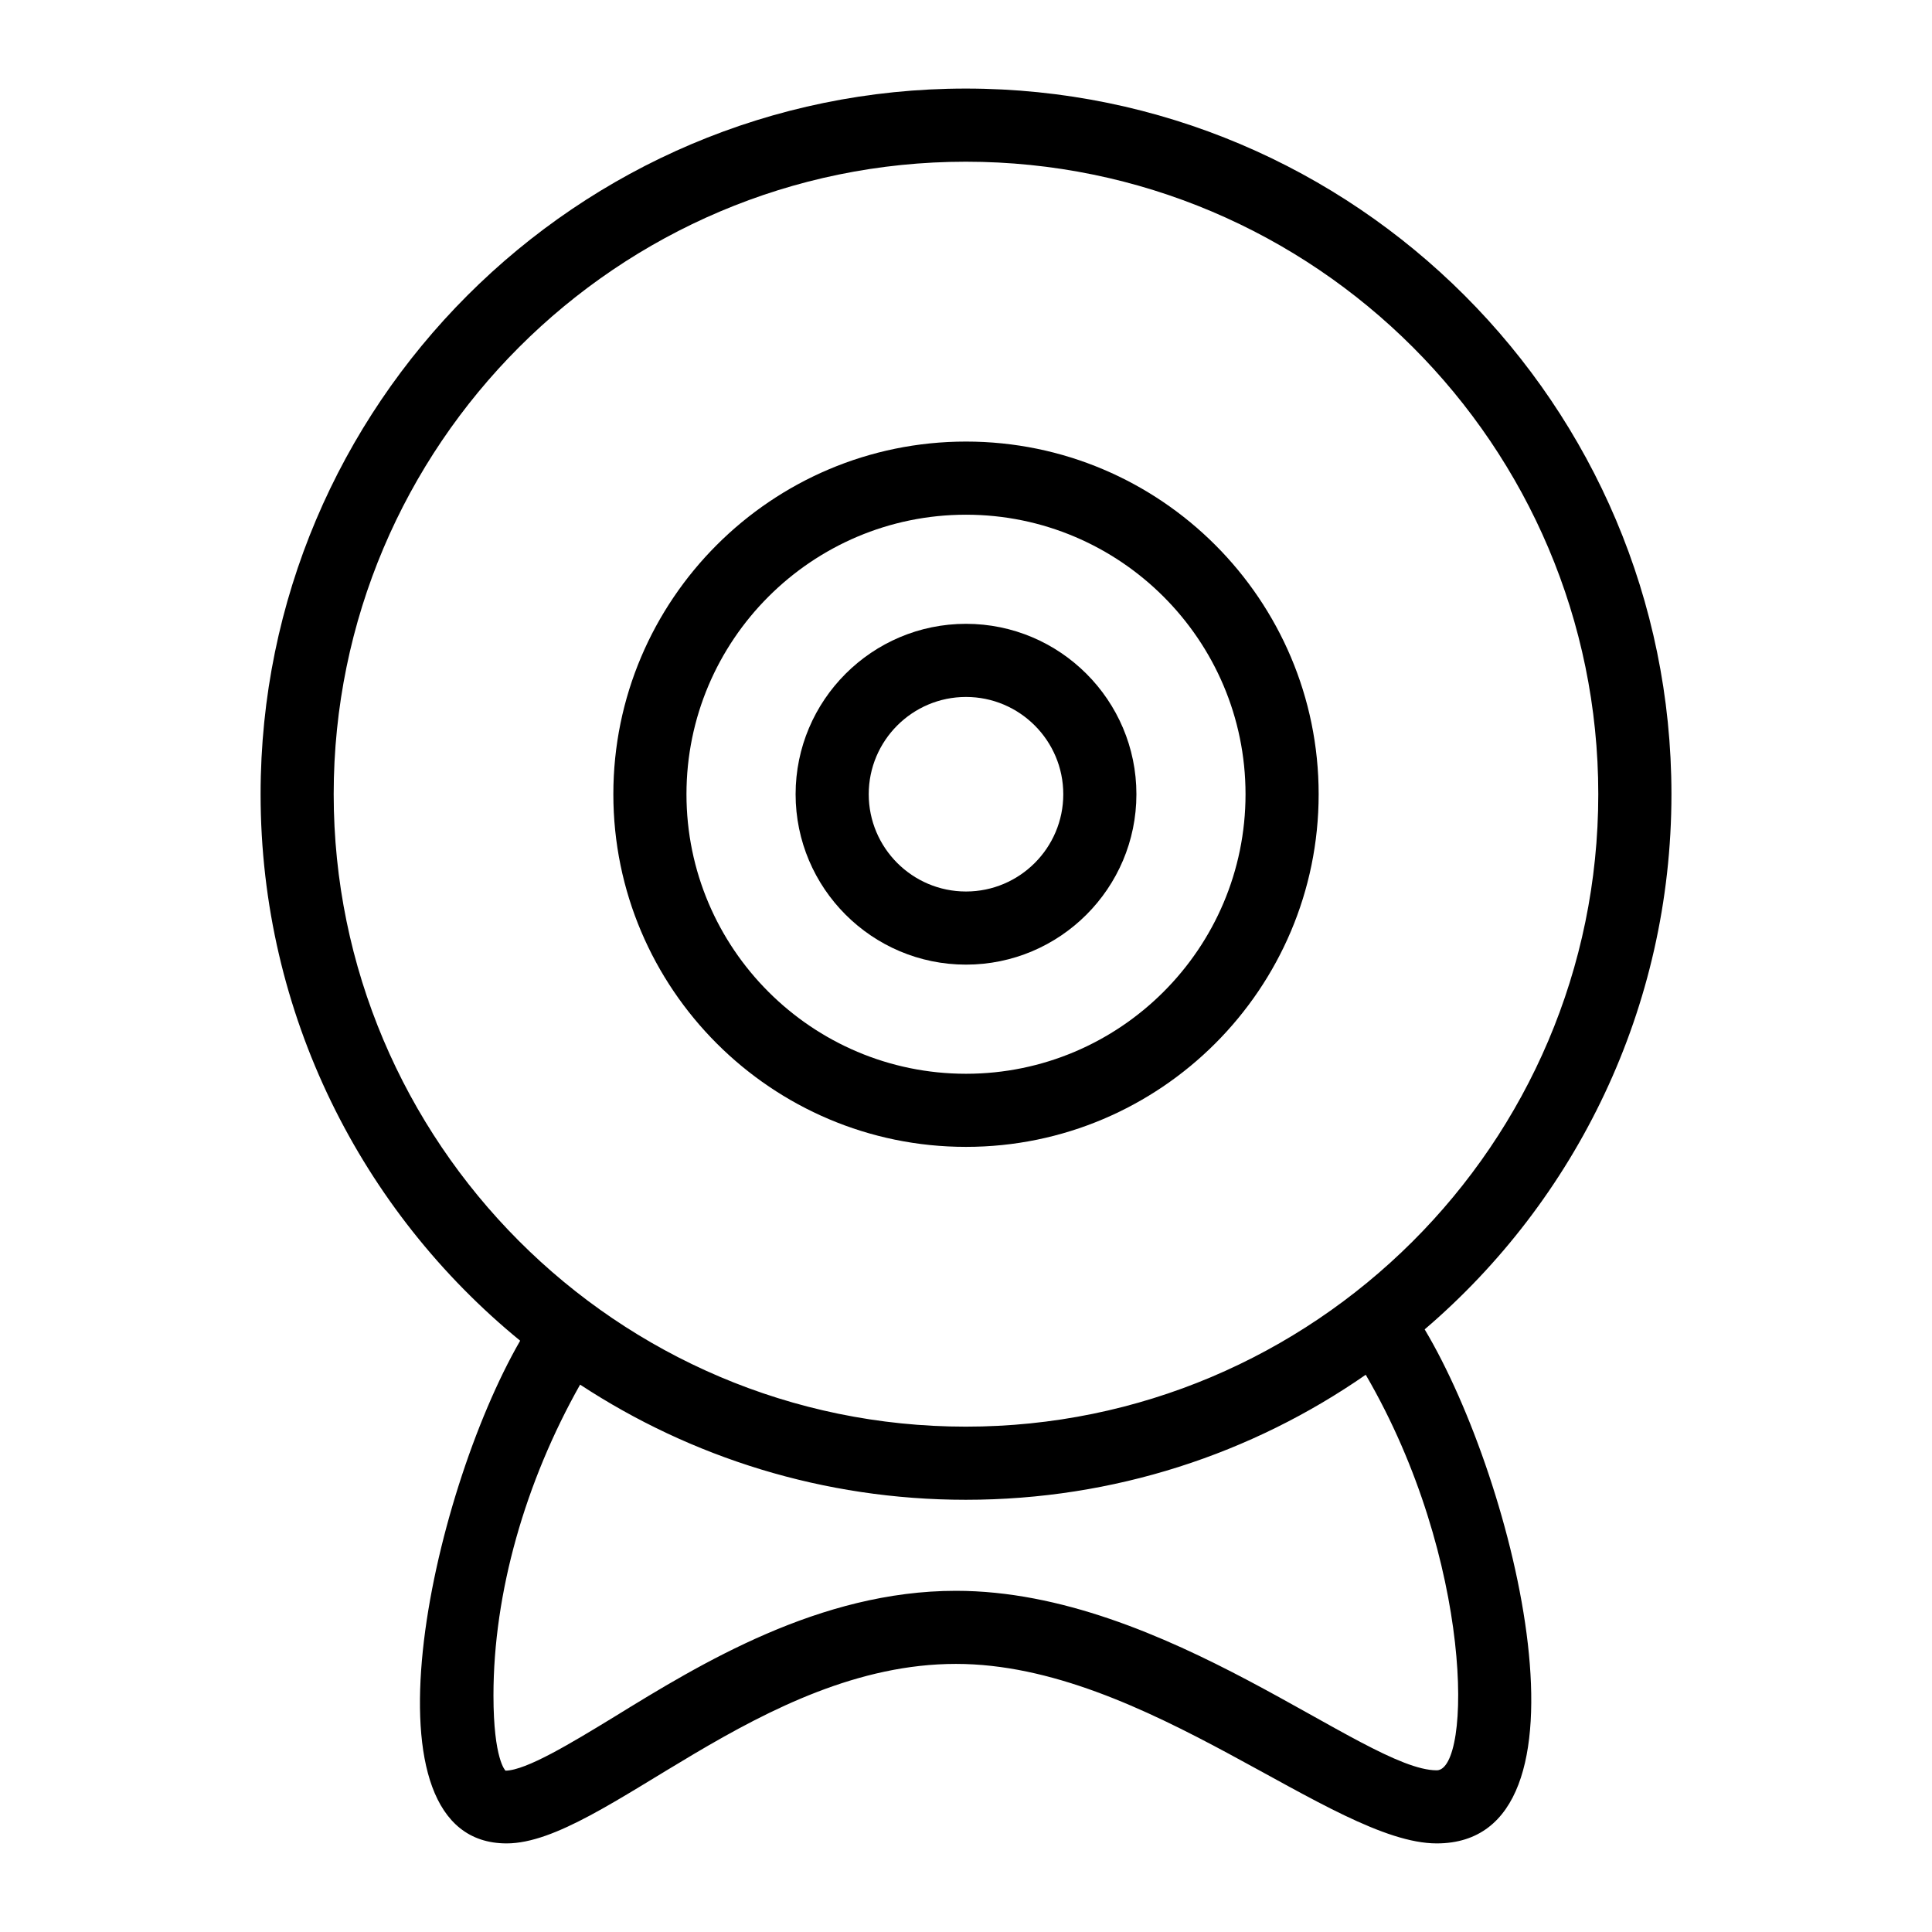 <?xml version="1.0" encoding="UTF-8"?>
<!-- Uploaded to: SVG Repo, www.svgrepo.com, Generator: SVG Repo Mixer Tools -->
<svg fill="#000000" width="800px" height="800px" version="1.1" viewBox="144 144 512 512" xmlns="http://www.w3.org/2000/svg">
 <g>
  <path d="m399.95 167.47c-103.09 0-186.89 83.902-186.89 186.99 0 58.324 26.836 110.55 68.789 144.84-23.887 41.426-43.703 133.22-3.582 133.22 25.59 0 67.473-47.57 119.07-47.57 50.383 0 99.824 47.57 127.41 47.57 44.434 0 21.012-95.699-3.195-136.22 40.016-34.199 65.398-85.164 65.398-141.84-0.004-103.09-83.812-186.99-187-186.99zm124.79 445.68c-19.02 0-71.648-47.57-127.41-47.57-36.137 0-67.625 19.281-90.59 33.426-11.434 6.977-23.254 14.145-28.773 14.242 0 0-3.195-2.906-3.195-19.957 0-27.227 8.43-56.582 22.961-82.352 29.355 19.281 64.527 30.52 102.21 30.52 39.336 0 75.863-12.207 105.99-33.137 28.691 49.258 28.094 104.83 18.797 104.83zm-124.79-91.074c-92.559 0-167.52-75.465-167.52-167.61 0-92.43 75.184-167.61 167.52-167.61 92.43 0 167.61 75.184 167.61 167.61 0 92.859-75.586 167.61-167.61 167.61z"/>
  <path d="m400 261.02c-51.531 0-93.457 41.922-93.457 93.457 0 51.531 41.922 93.457 93.457 93.457 51.531 0 93.457-41.922 93.457-93.457 0-51.535-41.922-93.457-93.457-93.457zm0 167.54c-40.844 0-74.078-33.234-74.078-74.078s33.234-74.078 74.078-74.078 74.078 33.234 74.078 74.078-33.23 74.078-74.078 74.078z"/>
  <path d="m400 309.32c-24.898 0-45.156 20.258-45.156 45.16 0 24.898 20.258 45.156 45.156 45.156 24.902 0 45.16-20.258 45.16-45.156 0-24.902-20.258-45.16-45.16-45.16zm0 70.938c-14.215 0-25.777-11.562-25.777-25.777 0-14.215 11.562-25.781 25.777-25.781s25.781 11.566 25.781 25.781c0 14.215-11.566 25.777-25.781 25.777z"/>
 </g>
</svg>